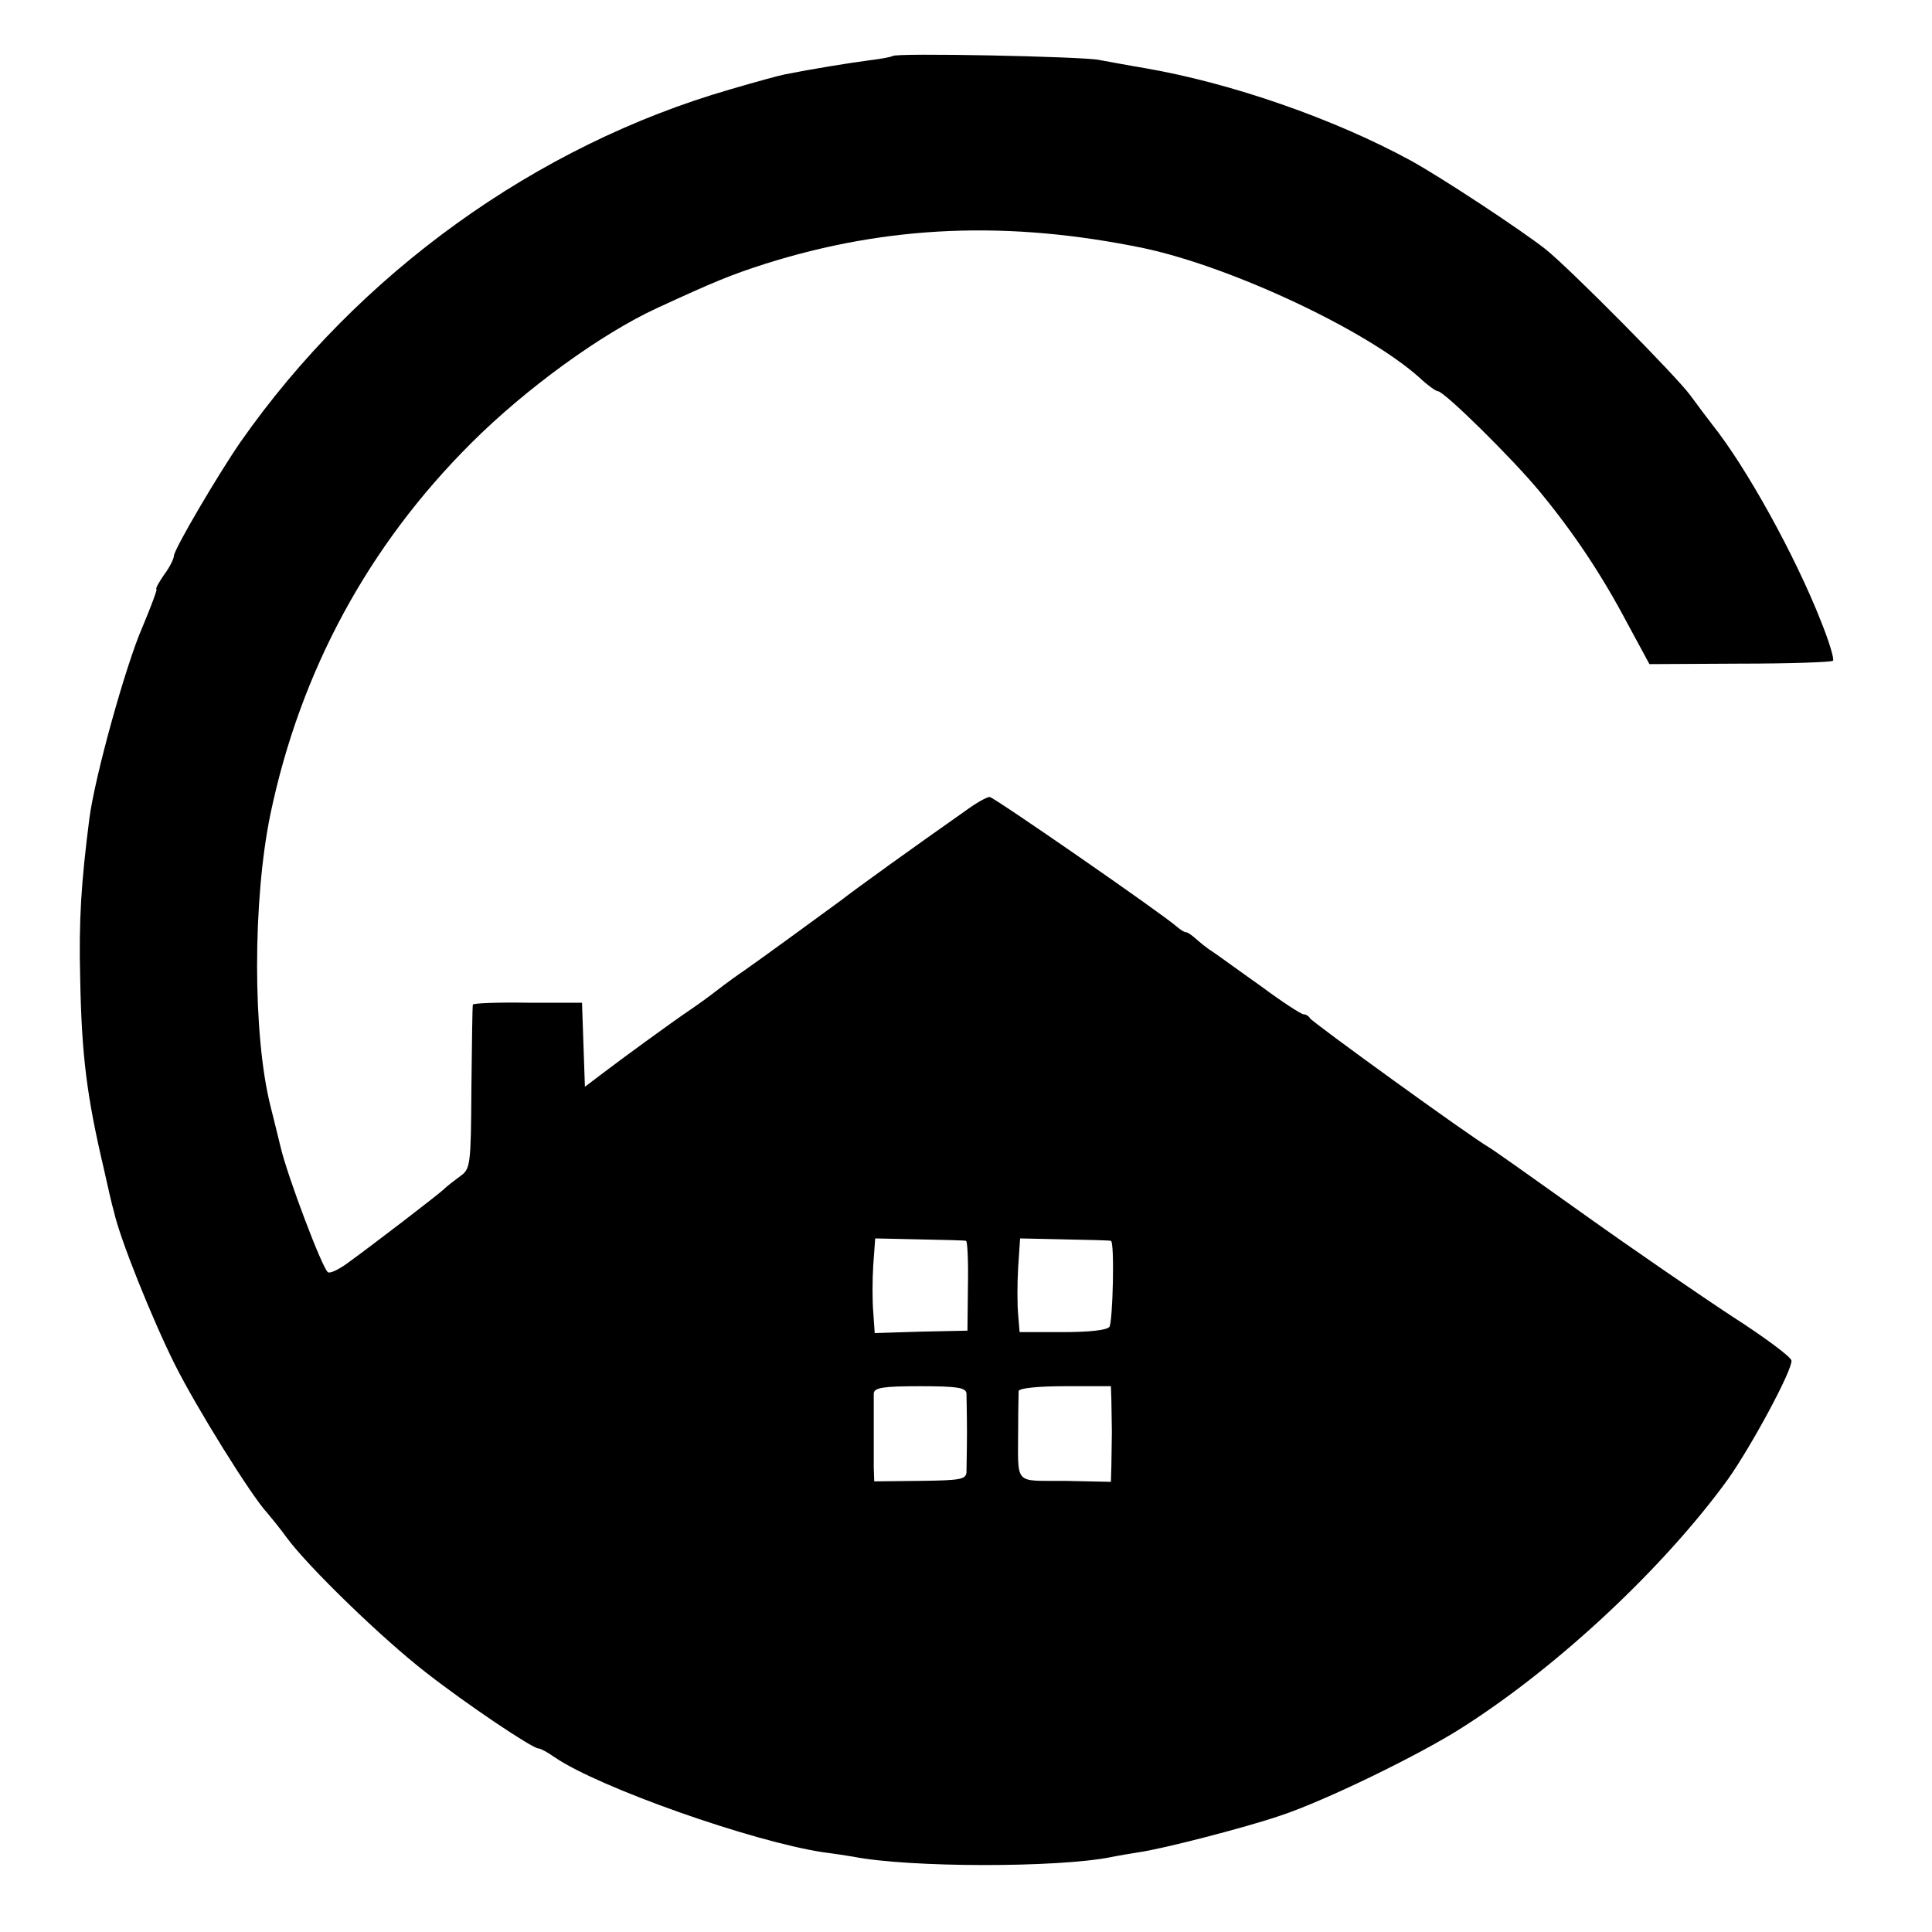 <?xml version="1.0" standalone="no"?>
<!DOCTYPE svg PUBLIC "-//W3C//DTD SVG 20010904//EN"
 "http://www.w3.org/TR/2001/REC-SVG-20010904/DTD/svg10.dtd">
<svg version="1.0" xmlns="http://www.w3.org/2000/svg"
 width="400pt" height="400pt" viewBox="0 0 400 400"
 preserveAspectRatio="xMidYMid meet">
<g transform="translate(0,400) scale(0.1,-0.1)"
fill="#000000" stroke="none">
<path d="M1848 3884 c-3 -2 -24 -6 -49 -9 -39 -5 -119 -18 -174 -29 -11 -2
-62 -16 -113 -31 -402 -116 -770 -381 -1014 -730 -47 -68 -138 -223 -138 -236
0 -6 -9 -24 -21 -40 -11 -16 -18 -29 -15 -29 2 0 -11 -35 -29 -78 -35 -80 -99
-311 -110 -397 -17 -133 -22 -210 -19 -330 3 -162 14 -246 49 -395 8 -36 17
-76 21 -89 12 -55 79 -222 126 -316 45 -90 159 -273 191 -307 6 -7 25 -30 41
-52 46 -62 197 -208 287 -278 83 -65 221 -158 234 -158 4 0 19 -8 33 -18 92
-63 410 -175 557 -197 23 -3 50 -7 61 -9 117 -23 424 -23 534 -1 14 3 39 7 57
10 46 6 221 51 294 76 91 30 291 127 379 184 199 127 417 332 548 513 48 68
133 225 131 245 0 7 -55 48 -122 91 -67 44 -204 138 -305 210 -101 72 -191
136 -200 141 -41 24 -367 260 -370 267 -2 4 -8 8 -13 8 -5 0 -45 26 -88 58
-44 31 -89 64 -101 72 -13 8 -28 21 -36 28 -7 6 -15 12 -19 12 -3 0 -11 5 -18
11 -33 29 -380 269 -388 269 -6 0 -29 -13 -52 -30 -104 -73 -225 -160 -257
-185 -45 -33 -171 -125 -200 -145 -12 -8 -37 -26 -55 -40 -18 -14 -43 -32 -55
-40 -40 -27 -144 -103 -182 -132 l-37 -28 -3 87 -3 87 -113 0 c-61 1 -113 -1
-113 -4 -1 -3 -2 -80 -3 -172 -1 -161 -2 -168 -23 -183 -12 -9 -28 -21 -35
-28 -13 -12 -143 -112 -201 -154 -17 -12 -34 -20 -38 -17 -11 6 -84 199 -98
259 -7 28 -16 66 -21 85 -37 147 -37 427 0 605 62 296 203 556 416 768 112
112 269 226 384 279 117 54 153 69 225 92 254 80 504 90 784 32 182 -39 461
-170 570 -268 17 -16 34 -28 38 -28 13 0 155 -140 211 -208 70 -85 127 -170
181 -272 l46 -85 187 1 c103 0 190 3 193 6 3 3 -8 40 -25 82 -53 135 -154 318
-225 407 -11 14 -31 41 -45 60 -29 40 -250 263 -300 303 -51 40 -216 149 -280
184 -158 86 -370 160 -550 191 -36 6 -78 14 -95 17 -34 7 -421 15 -427 8z
m152 -2453 c3 0 5 -43 4 -93 l-1 -93 -96 -2 -96 -3 -3 43 c-2 23 -2 67 0 98
l4 55 91 -2 c51 -1 94 -2 97 -3z m300 0 c8 -2 4 -166 -3 -178 -5 -7 -42 -11
-97 -11 l-89 0 -3 36 c-2 21 -2 64 0 98 l4 60 91 -2 c51 -1 94 -2 97 -3z
m-299 -316 c0 -8 1 -44 1 -80 0 -36 -1 -73 -1 -83 -1 -15 -13 -17 -96 -18
l-95 -1 -1 29 c0 15 0 53 0 83 0 30 0 62 0 70 1 12 19 15 96 15 77 0 95 -3 96
-15z m300 -15 c0 -16 1 -46 1 -65 0 -19 -1 -50 -1 -69 l-1 -34 -95 2 c-108 1
-97 -12 -97 111 0 36 1 70 1 75 1 6 40 10 96 10 l95 0 1 -30z"/>
</g>
</svg>

